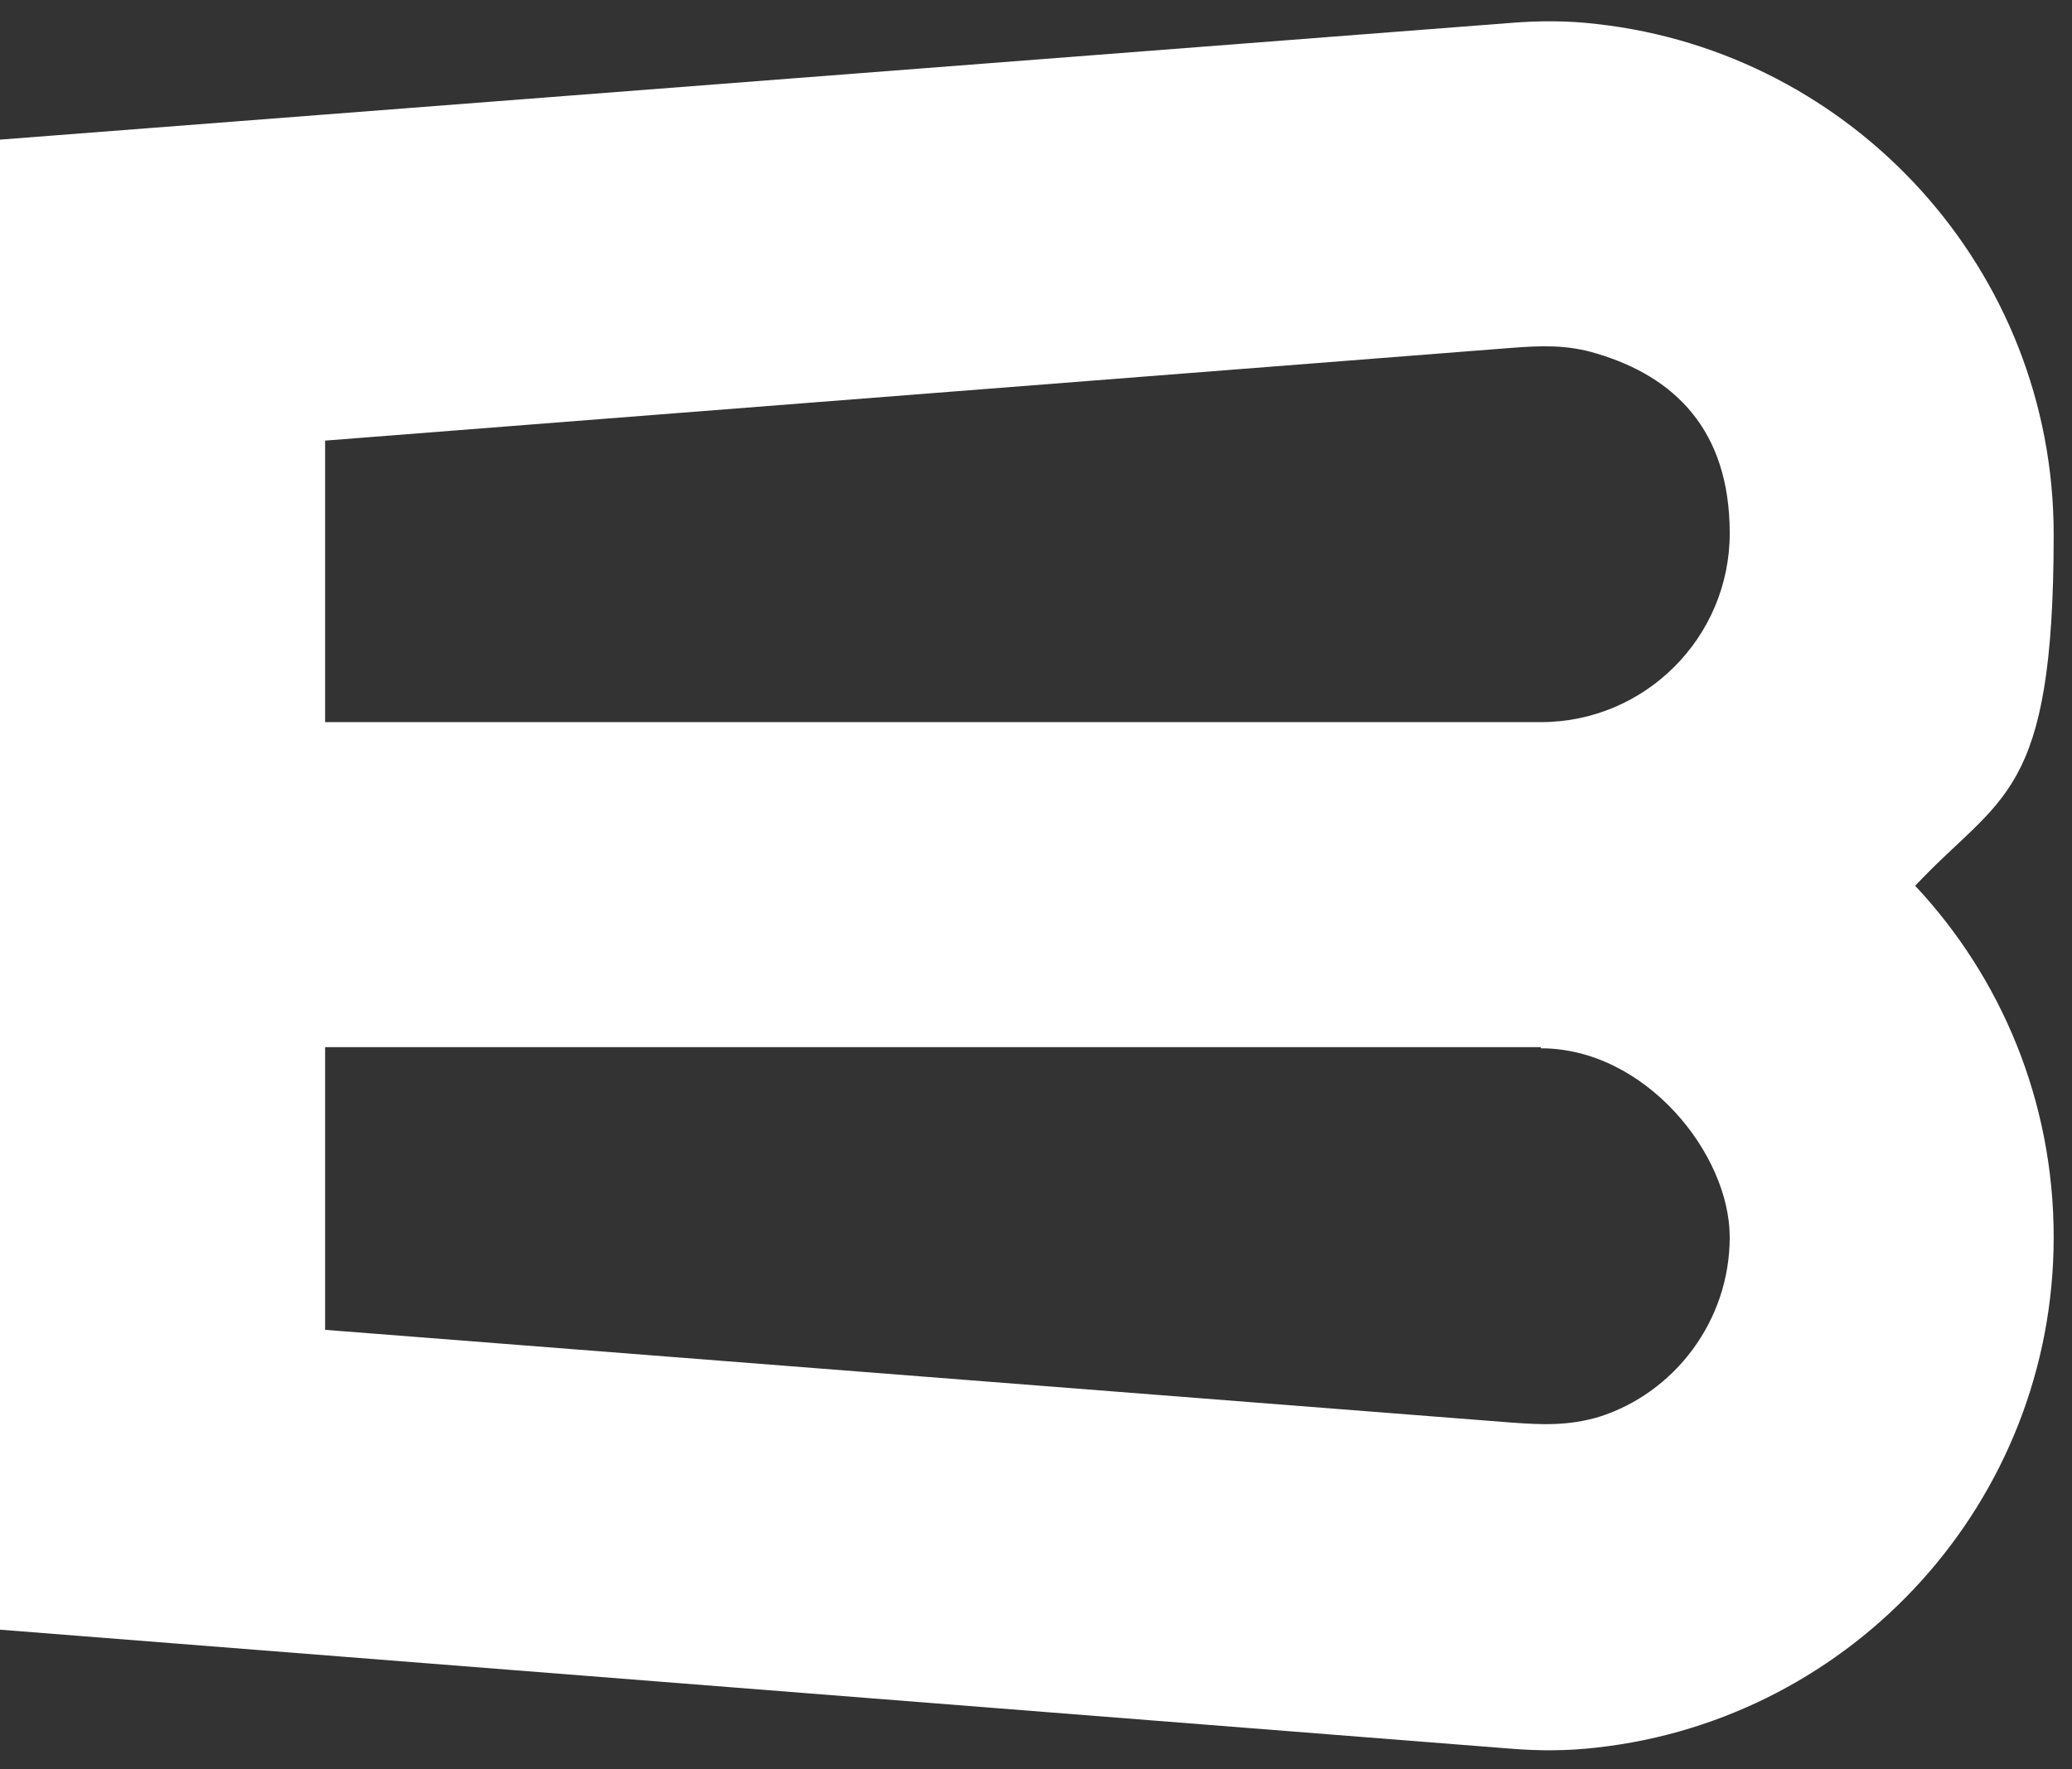 <svg xmlns="http://www.w3.org/2000/svg" id="a" viewBox="0 0 181 154.6"><rect x="0" y="0" width="181" height="154.6" fill="#333333" stroke="none"/><defs><style>.c{fill:#fff;fill-rule:evenodd;}.d{fill:none;}</style></defs><g id="b"><path class="c" d="M134.6,91.5H28.4v24.7l103.6,8.1c2.7,.2,5,.3,7.7-.5,6.6-2.1,11.4-8.4,11.4-15.7s-7.4-16.5-16.5-16.5h0Zm-134.6,0V12.2L132,2c2.5-.2,5-.2,7.5,.1,22.4,2.5,39.9,21.5,39.9,44.6s-4.6,22.7-12.1,30.7c7.5,8,12.1,18.8,12.1,30.7,0,23.1-17.5,42.1-39.9,44.6-2.6,.3-5,.3-7.5,.1L0,142.4v-50.9H0Zm28.4-28.4h106.2c9.1,0,16.5-7.4,16.5-16.5s-4.9-13.7-11.6-15.7c-2.6-.8-4.9-.7-7.5-.5L28.4,38.5v24.7Z"></path><rect class="d" width="181" height="154.6"></rect></g></svg>